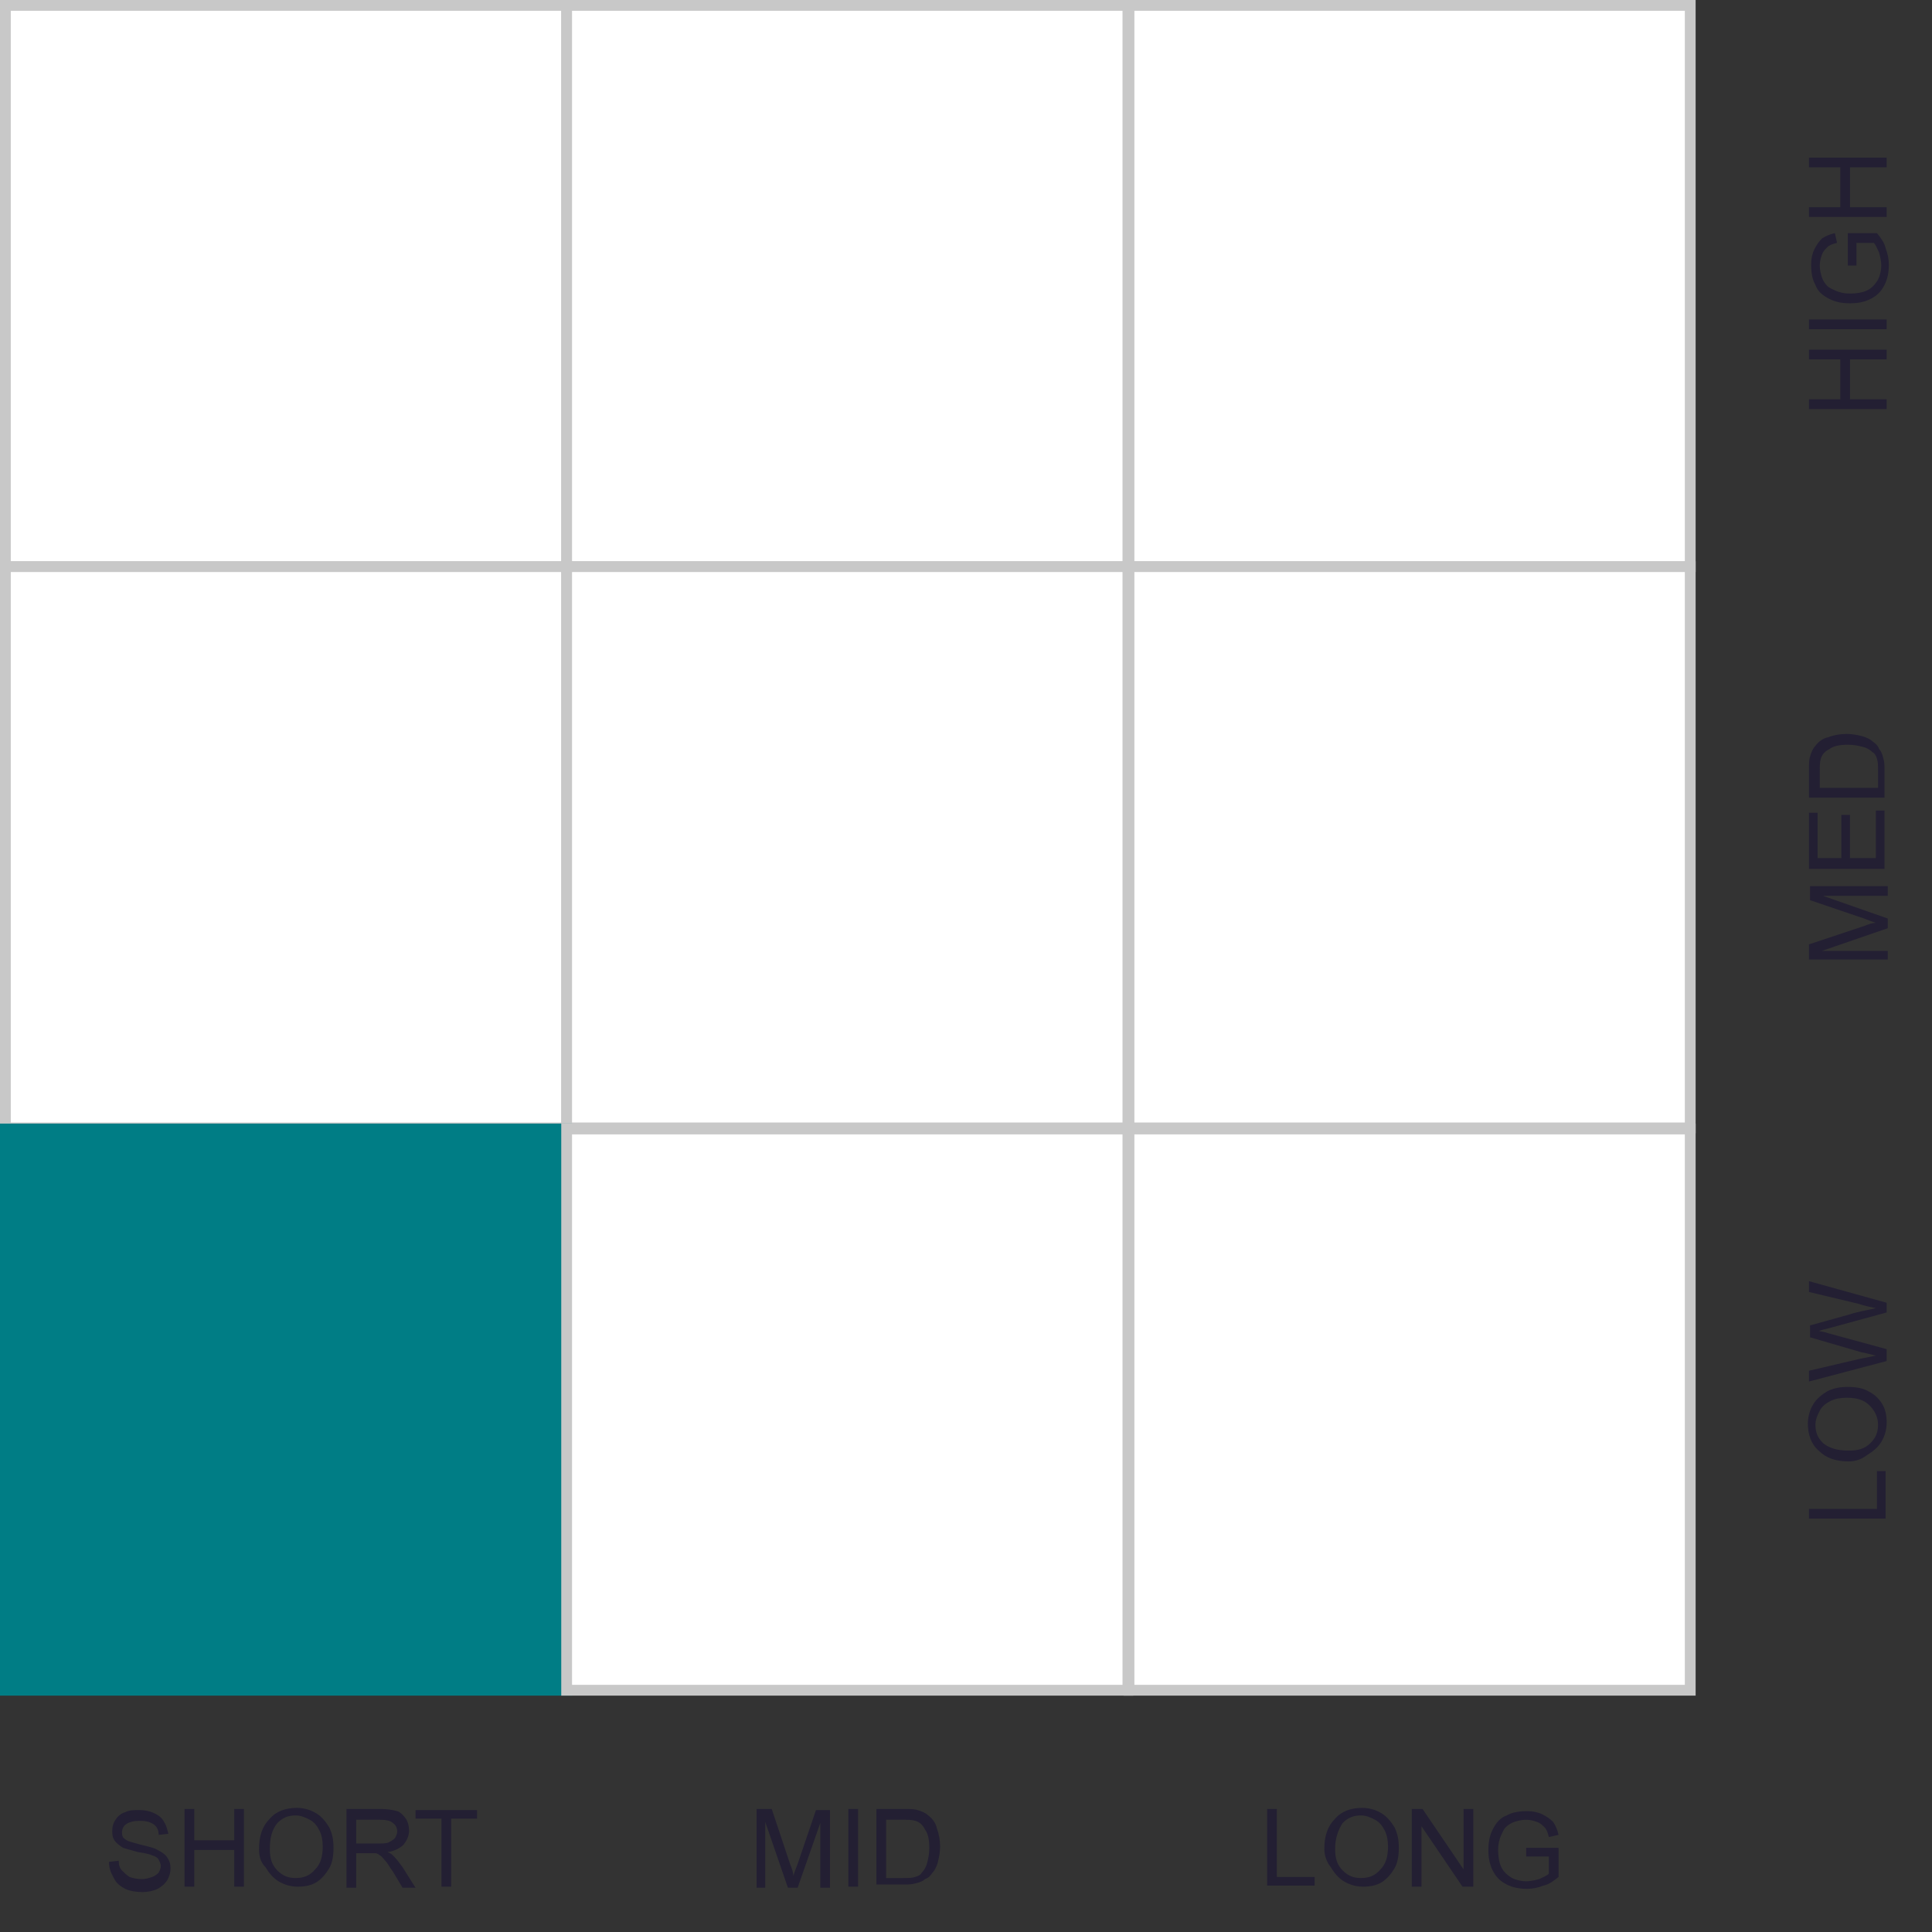 <?xml version="1.0" encoding="utf-8"?>
<!-- Generator: Adobe Illustrator 27.9.0, SVG Export Plug-In . SVG Version: 6.00 Build 0)  -->
<svg version="1.1" id="Layer_1" xmlns="http://www.w3.org/2000/svg" xmlns:xlink="http://www.w3.org/1999/xlink" x="0px" y="0px"
	 viewBox="0 0 179 179" style="enable-background:new 0 0 179 179;" xml:space="preserve">
<rect x="0" y="0" width="179" height="179" fill="#333333" stroke="none"/>
<style type="text/css">
	.st0{fill:#FFFFFF;stroke:#C8C8C8;}
	.st1{fill:#007D85;stroke:#007D85;}
	.st2{fill:#231F33;}
</style>
<rect x="0.5" y="0.5" class="st0" width="52" height="52"/>
<rect x="52.5" y="0.5" class="st0" width="52" height="52"/>
<rect x="104.6" y="0.5" class="st0" width="52" height="52"/>
<rect x="0.5" y="52.5" class="st0" width="52" height="52"/>
<rect x="52.5" y="52.5" class="st0" width="52" height="52"/>
<rect x="104.6" y="52.5" class="st0" width="52" height="52"/>
<rect x="0.5" y="104.6" class="st1" width="52" height="52"/>
<rect x="52.5" y="104.6" class="st0" width="52" height="52"/>
<rect x="104.6" y="104.6" class="st0" width="52" height="52"/>
<path class="st2" d="M10.1,172.5l0.9-0.1c0,0.4,0.1,0.7,0.3,0.9c0.2,0.2,0.4,0.4,0.7,0.6c0.3,0.1,0.7,0.2,1.1,0.2
	c0.4,0,0.7-0.1,1-0.2c0.3-0.1,0.5-0.3,0.6-0.4c0.1-0.2,0.2-0.4,0.2-0.6c0-0.2-0.1-0.4-0.2-0.6c-0.1-0.2-0.3-0.3-0.6-0.4
	c-0.2-0.1-0.6-0.2-1.3-0.3c-0.7-0.2-1.1-0.3-1.4-0.4c-0.3-0.2-0.6-0.4-0.8-0.7c-0.2-0.3-0.2-0.6-0.2-0.9c0-0.4,0.1-0.7,0.3-1
	c0.2-0.3,0.5-0.6,0.9-0.7c0.4-0.2,0.8-0.2,1.3-0.2c0.5,0,1,0.1,1.4,0.3c0.4,0.2,0.7,0.4,0.9,0.8c0.2,0.3,0.3,0.7,0.4,1.1l-0.9,0.1
	c0-0.5-0.2-0.8-0.5-1c-0.3-0.2-0.7-0.3-1.2-0.3c-0.6,0-1,0.1-1.3,0.3c-0.3,0.2-0.4,0.5-0.4,0.8c0,0.3,0.1,0.5,0.3,0.6
	c0.2,0.2,0.7,0.3,1.4,0.5c0.8,0.2,1.3,0.3,1.6,0.5c0.4,0.2,0.7,0.4,0.9,0.7c0.2,0.3,0.3,0.6,0.3,1c0,0.4-0.1,0.7-0.3,1.1
	c-0.2,0.3-0.5,0.6-0.9,0.8c-0.4,0.2-0.9,0.3-1.4,0.3c-0.6,0-1.2-0.1-1.6-0.3c-0.4-0.2-0.8-0.5-1-0.9C10.2,173.4,10.1,173,10.1,172.5
	z M17.1,174.8v-7.2H18v2.9h3.7v-2.9h0.9v7.2h-0.9v-3.4H18v3.4H17.1z M24,171.3c0-1.2,0.3-2.1,1-2.8c0.6-0.7,1.5-1,2.5-1
	c0.7,0,1.3,0.2,1.8,0.5c0.5,0.3,0.9,0.8,1.2,1.3c0.3,0.6,0.4,1.2,0.4,1.9c0,0.7-0.1,1.4-0.4,1.9s-0.7,1-1.2,1.3
	c-0.5,0.3-1.1,0.4-1.7,0.4c-0.7,0-1.3-0.2-1.8-0.5c-0.5-0.3-0.9-0.8-1.2-1.3C24.1,172.5,24,171.9,24,171.3z M25,171.3
	c0,0.9,0.2,1.5,0.7,2c0.5,0.5,1,0.7,1.7,0.7c0.7,0,1.3-0.2,1.8-0.8c0.5-0.5,0.7-1.2,0.7-2.1c0-0.6-0.1-1.1-0.3-1.5
	c-0.2-0.4-0.5-0.8-0.9-1c-0.4-0.2-0.8-0.4-1.3-0.4c-0.7,0-1.2,0.2-1.7,0.7C25.2,169.5,25,170.3,25,171.3z M32.1,174.8v-7.2h3.2
	c0.6,0,1.1,0.1,1.5,0.2c0.3,0.1,0.6,0.4,0.8,0.7c0.2,0.3,0.3,0.7,0.3,1.1c0,0.5-0.2,0.9-0.5,1.3c-0.3,0.3-0.8,0.6-1.5,0.7
	c0.3,0.1,0.4,0.2,0.6,0.4c0.3,0.3,0.5,0.6,0.8,1l1.2,1.9h-1.2l-0.9-1.5c-0.3-0.4-0.5-0.8-0.7-1c-0.2-0.2-0.3-0.4-0.5-0.5
	c-0.1-0.1-0.3-0.2-0.4-0.2c-0.1,0-0.3,0-0.5,0H33v3.2H32.1z M33,170.8h2c0.4,0,0.8,0,1-0.1c0.2-0.1,0.4-0.2,0.6-0.4
	c0.1-0.2,0.2-0.4,0.2-0.6c0-0.3-0.1-0.6-0.4-0.8c-0.2-0.2-0.6-0.3-1.2-0.3H33V170.8z M40.9,174.8v-6.3h-2.4v-0.8h5.7v0.8h-2.4v6.3
	H40.9z"/>
<path class="st2" d="M70.1,174.8v-7.2h1.4l1.7,5.1c0.2,0.5,0.3,0.8,0.3,1.1c0.1-0.3,0.2-0.6,0.4-1.1l1.7-5h1.3v7.2H76v-6l-2.1,6
	h-0.9l-2.1-6.1v6.1H70.1z M78.6,174.8v-7.2h0.9v7.2H78.6z M81.2,174.8v-7.2h2.5c0.6,0,1,0,1.3,0.1c0.4,0.1,0.8,0.3,1,0.5
	c0.4,0.3,0.7,0.7,0.8,1.2c0.2,0.5,0.3,1.1,0.3,1.7c0,0.5-0.1,1-0.2,1.4c-0.1,0.4-0.3,0.8-0.5,1c-0.2,0.3-0.4,0.5-0.7,0.6
	c-0.2,0.2-0.5,0.3-0.9,0.4c-0.3,0.1-0.7,0.1-1.1,0.1H81.2z M82.2,174h1.5c0.5,0,0.8,0,1.1-0.1c0.3-0.1,0.5-0.2,0.6-0.4
	c0.2-0.2,0.4-0.5,0.5-0.9c0.1-0.4,0.2-0.8,0.2-1.4c0-0.7-0.1-1.3-0.4-1.7c-0.2-0.4-0.5-0.7-0.9-0.8c-0.3-0.1-0.7-0.1-1.2-0.1h-1.5
	V174z"/>
<path class="st2" d="M117.4,174.8v-7.2h0.9v6.3h3.5v0.8H117.4z M122.7,171.3c0-1.2,0.3-2.1,1-2.8c0.6-0.7,1.5-1,2.5-1
	c0.7,0,1.3,0.2,1.8,0.5c0.5,0.3,0.9,0.8,1.2,1.3c0.3,0.6,0.4,1.2,0.4,1.9c0,0.7-0.1,1.4-0.4,1.9s-0.7,1-1.2,1.3
	c-0.5,0.3-1.1,0.4-1.7,0.4c-0.7,0-1.3-0.2-1.8-0.5c-0.5-0.3-0.9-0.8-1.2-1.3C122.9,172.5,122.7,171.9,122.7,171.3z M123.7,171.3
	c0,0.9,0.2,1.5,0.7,2c0.5,0.5,1,0.7,1.7,0.7c0.7,0,1.3-0.2,1.8-0.8c0.5-0.5,0.7-1.2,0.7-2.1c0-0.6-0.1-1.1-0.3-1.5
	c-0.2-0.4-0.5-0.8-0.9-1c-0.4-0.2-0.8-0.4-1.3-0.4c-0.7,0-1.2,0.2-1.7,0.7C124,169.5,123.7,170.3,123.7,171.3z M130.8,174.8v-7.2h1
	l3.8,5.6v-5.6h0.9v7.2h-1l-3.8-5.6v5.6H130.8z M141.4,172v-0.8l3,0v2.7c-0.5,0.4-0.9,0.7-1.4,0.8c-0.5,0.2-1,0.3-1.5,0.3
	c-0.7,0-1.3-0.1-1.9-0.4c-0.6-0.3-1-0.7-1.3-1.3c-0.3-0.6-0.4-1.2-0.4-1.9c0-0.7,0.1-1.3,0.4-1.9c0.3-0.6,0.7-1.1,1.3-1.3
	c0.5-0.3,1.2-0.4,1.9-0.4c0.5,0,1,0.1,1.4,0.3c0.4,0.2,0.7,0.4,1,0.7c0.2,0.3,0.4,0.7,0.5,1.2l-0.9,0.2c-0.1-0.4-0.2-0.7-0.4-0.9
	c-0.2-0.2-0.4-0.4-0.7-0.5c-0.3-0.1-0.6-0.2-1-0.2c-0.4,0-0.8,0.1-1.1,0.2c-0.3,0.1-0.6,0.3-0.8,0.5c-0.2,0.2-0.3,0.5-0.4,0.7
	c-0.2,0.4-0.3,0.9-0.3,1.4c0,0.6,0.1,1.2,0.3,1.6c0.2,0.4,0.5,0.7,1,1c0.4,0.2,0.9,0.3,1.3,0.3c0.4,0,0.8-0.1,1.2-0.2
	c0.4-0.2,0.7-0.3,0.9-0.5V172H141.4z"/>
<path class="st2" d="M174.8,140.7h-7.2v-0.9h6.3v-3.5h0.8V140.7z M171.3,135.4c-1.2,0-2.1-0.3-2.8-1c-0.7-0.6-1-1.5-1-2.5
	c0-0.7,0.2-1.3,0.5-1.8c0.3-0.5,0.8-0.9,1.3-1.2c0.6-0.3,1.2-0.4,1.9-0.4c0.7,0,1.4,0.1,1.9,0.4c0.6,0.3,1,0.7,1.3,1.2
	c0.3,0.5,0.4,1.1,0.4,1.7c0,0.7-0.2,1.3-0.5,1.8c-0.3,0.5-0.8,0.9-1.3,1.2C172.5,135.2,171.9,135.4,171.3,135.4z M171.3,134.4
	c0.9,0,1.5-0.2,2-0.7c0.5-0.5,0.7-1,0.7-1.7c0-0.7-0.3-1.3-0.8-1.8c-0.5-0.5-1.2-0.7-2.1-0.7c-0.6,0-1.1,0.1-1.5,0.3
	c-0.4,0.2-0.8,0.5-1,0.9c-0.2,0.4-0.4,0.8-0.4,1.3c0,0.7,0.2,1.2,0.7,1.7C169.5,134.2,170.3,134.4,171.3,134.4z M174.8,126.1
	l-7.2,1.9v-1l4.7-1.1c0.5-0.1,1-0.2,1.5-0.3c-0.8-0.2-1.2-0.3-1.3-0.3l-4.8-1.4v-1.1l3.6-1c0.9-0.3,1.7-0.4,2.5-0.6
	c-0.5-0.1-1-0.2-1.6-0.4l-4.6-1.1v-1l7.2,2v0.9l-5.5,1.5c-0.5,0.1-0.7,0.2-0.8,0.2c0.3,0.1,0.6,0.1,0.8,0.2l5.5,1.5V126.1z"/>
<path class="st2" d="M174.8,88.9h-7.2v-1.4l5.1-1.7c0.5-0.2,0.8-0.3,1.1-0.3c-0.3-0.1-0.6-0.2-1.1-0.4l-5-1.7v-1.3h7.2V83h-6l6,2.1
	v0.9l-6.1,2.1h6.1V88.9z M174.8,80.5h-7.2v-5.2h0.8v4.2h2.2v-4h0.8v4h2.4v-4.4h0.8V80.5z M174.8,73.9h-7.2v-2.5c0-0.6,0-1,0.1-1.3
	c0.1-0.4,0.3-0.8,0.5-1c0.3-0.4,0.7-0.7,1.2-0.8c0.5-0.2,1.1-0.3,1.7-0.3c0.5,0,1,0.1,1.4,0.2c0.4,0.1,0.8,0.3,1,0.5
	c0.3,0.2,0.5,0.4,0.6,0.7c0.2,0.2,0.3,0.5,0.4,0.9c0.1,0.3,0.1,0.7,0.1,1.1V73.9z M174,72.9v-1.5c0-0.5,0-0.8-0.1-1.1
	c-0.1-0.3-0.2-0.5-0.4-0.6c-0.2-0.2-0.5-0.4-0.9-0.5c-0.4-0.1-0.8-0.2-1.4-0.2c-0.7,0-1.3,0.1-1.7,0.4c-0.4,0.2-0.7,0.5-0.8,0.9
	c-0.1,0.3-0.1,0.7-0.1,1.2v1.5H174z"/>
<path class="st2" d="M174.8,37.9h-7.2v-0.9h2.9v-3.7h-2.9v-0.9h7.2v0.9h-3.4v3.7h3.4V37.9z M174.8,30.5h-7.2v-0.9h7.2V30.5z
	 M172,24.6h-0.8l0-3h2.7c0.4,0.5,0.7,0.9,0.8,1.4c0.2,0.5,0.3,1,0.3,1.5c0,0.7-0.1,1.3-0.4,1.9c-0.3,0.6-0.7,1-1.3,1.3
	c-0.6,0.3-1.2,0.4-1.9,0.4c-0.7,0-1.3-0.1-1.9-0.4c-0.6-0.3-1.1-0.7-1.3-1.3c-0.3-0.5-0.4-1.2-0.4-1.9c0-0.5,0.1-1,0.3-1.4
	c0.2-0.4,0.4-0.7,0.7-1c0.3-0.2,0.7-0.4,1.2-0.5l0.2,0.9c-0.4,0.1-0.7,0.2-0.9,0.4c-0.2,0.2-0.4,0.4-0.5,0.7c-0.1,0.3-0.2,0.6-0.2,1
	c0,0.4,0.1,0.8,0.2,1.1c0.1,0.3,0.3,0.6,0.5,0.8c0.2,0.2,0.5,0.3,0.7,0.4c0.4,0.2,0.9,0.3,1.4,0.3c0.6,0,1.2-0.1,1.6-0.3
	c0.4-0.2,0.7-0.5,1-1c0.2-0.4,0.3-0.9,0.3-1.3c0-0.4-0.1-0.8-0.2-1.2c-0.2-0.4-0.3-0.7-0.5-0.9H172V24.6z M174.8,20.1h-7.2v-0.9h2.9
	v-3.7h-2.9v-0.9h7.2v0.9h-3.4v3.7h3.4V20.1z"/>
</svg>
